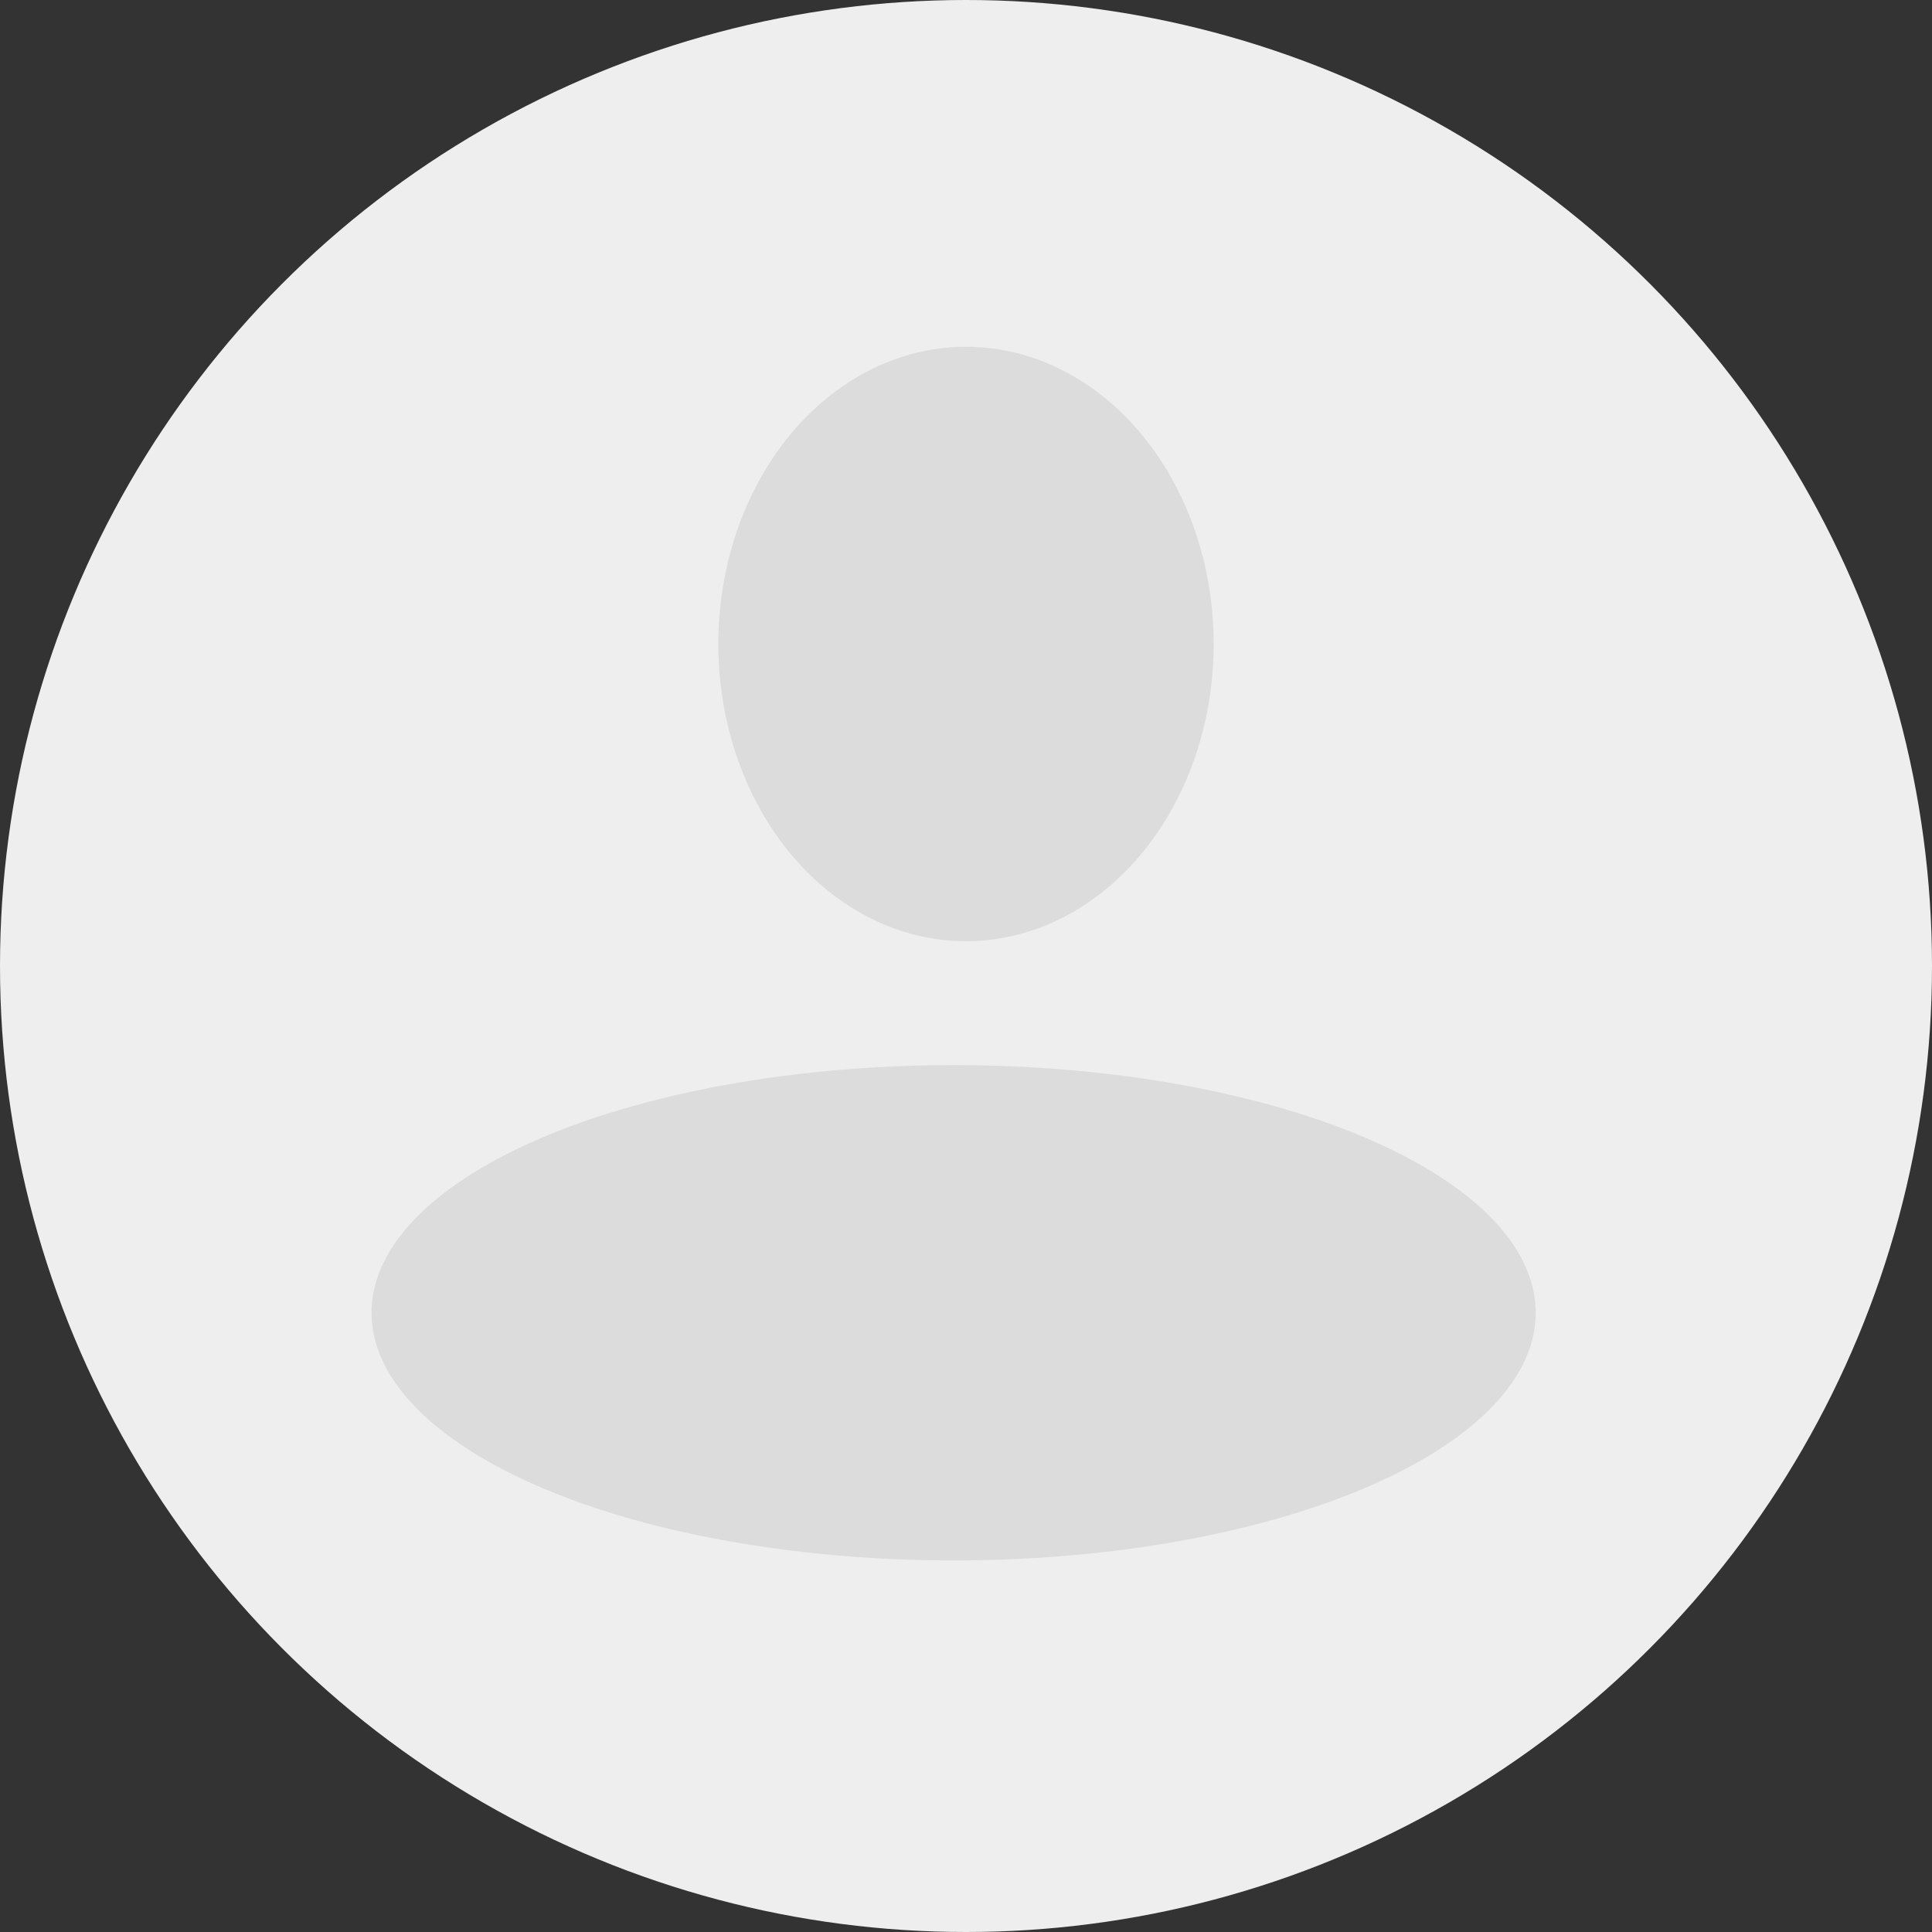 <?xml version="1.0" encoding="UTF-8"?>
<svg xmlns="http://www.w3.org/2000/svg" width="78" height="78" viewBox="0 0 78 78" fill="none">
  <rect x="0" y="0" width="78" height="78" fill="#333333" stroke="none"/>
  <circle cx="39" cy="39" r="39" fill="#EEEEEE"></circle>
  <ellipse cx="39" cy="26" rx="10" ry="12" fill="#999999" fill-opacity="0.2"></ellipse>
  <ellipse cx="38.5" cy="53" rx="10" ry="23.5" transform="rotate(90 38.5 53)" fill="#999999" fill-opacity="0.2"></ellipse>
</svg>
